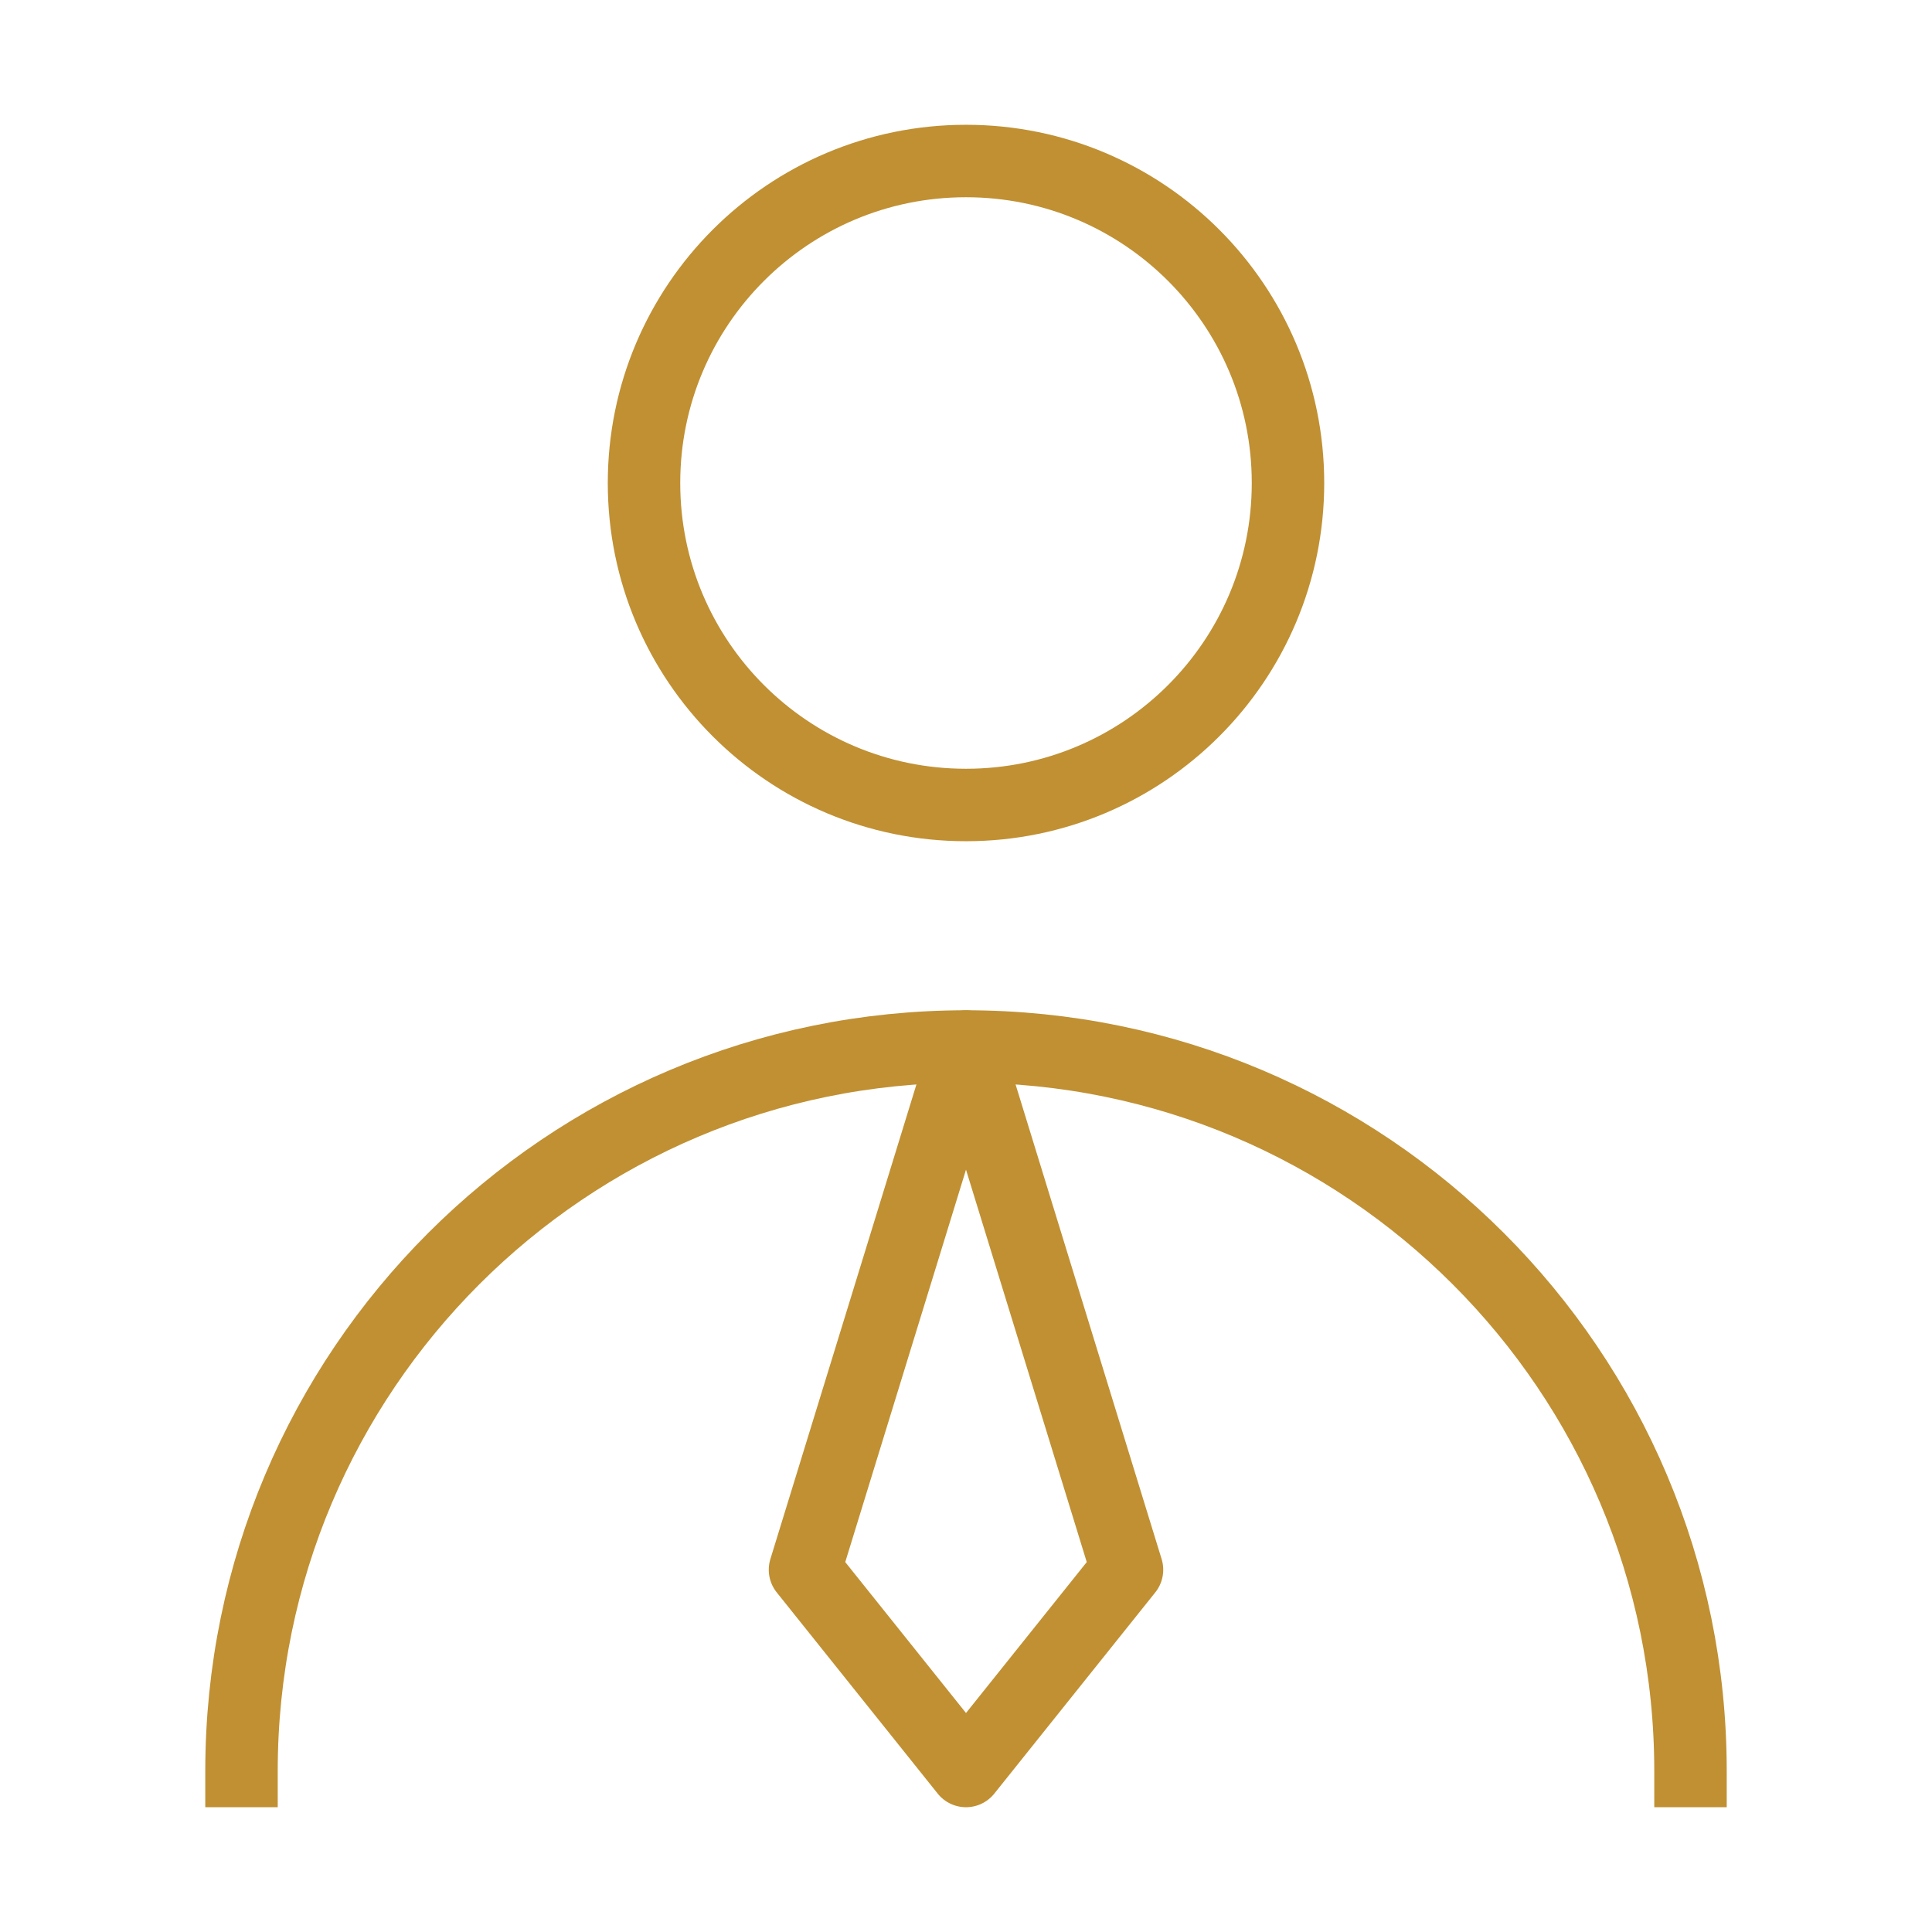 <svg xmlns="http://www.w3.org/2000/svg" width="80" height="80" viewBox="0 0 80 80" fill="none"><path d="M40 33.333C47.364 33.333 53.333 27.364 53.333 20C53.333 12.636 47.364 6.667 40 6.667C32.636 6.667 26.667 12.636 26.667 20C26.667 27.364 32.636 33.333 40 33.333Z" stroke="#C09033" stroke-width="3" stroke-linecap="round" stroke-linejoin="round"></path><path d="M70 73.333C70 56.765 56.568 43.333 40 43.333C23.432 43.333 10 56.765 10 73.333" stroke="#C09033" stroke-width="3" stroke-linecap="square" stroke-linejoin="round"></path><path d="M40 73.333L46.667 65L40 43.333L33.333 65L40 73.333Z" stroke="#C09033" stroke-width="3" stroke-linecap="round" stroke-linejoin="round"></path></svg>